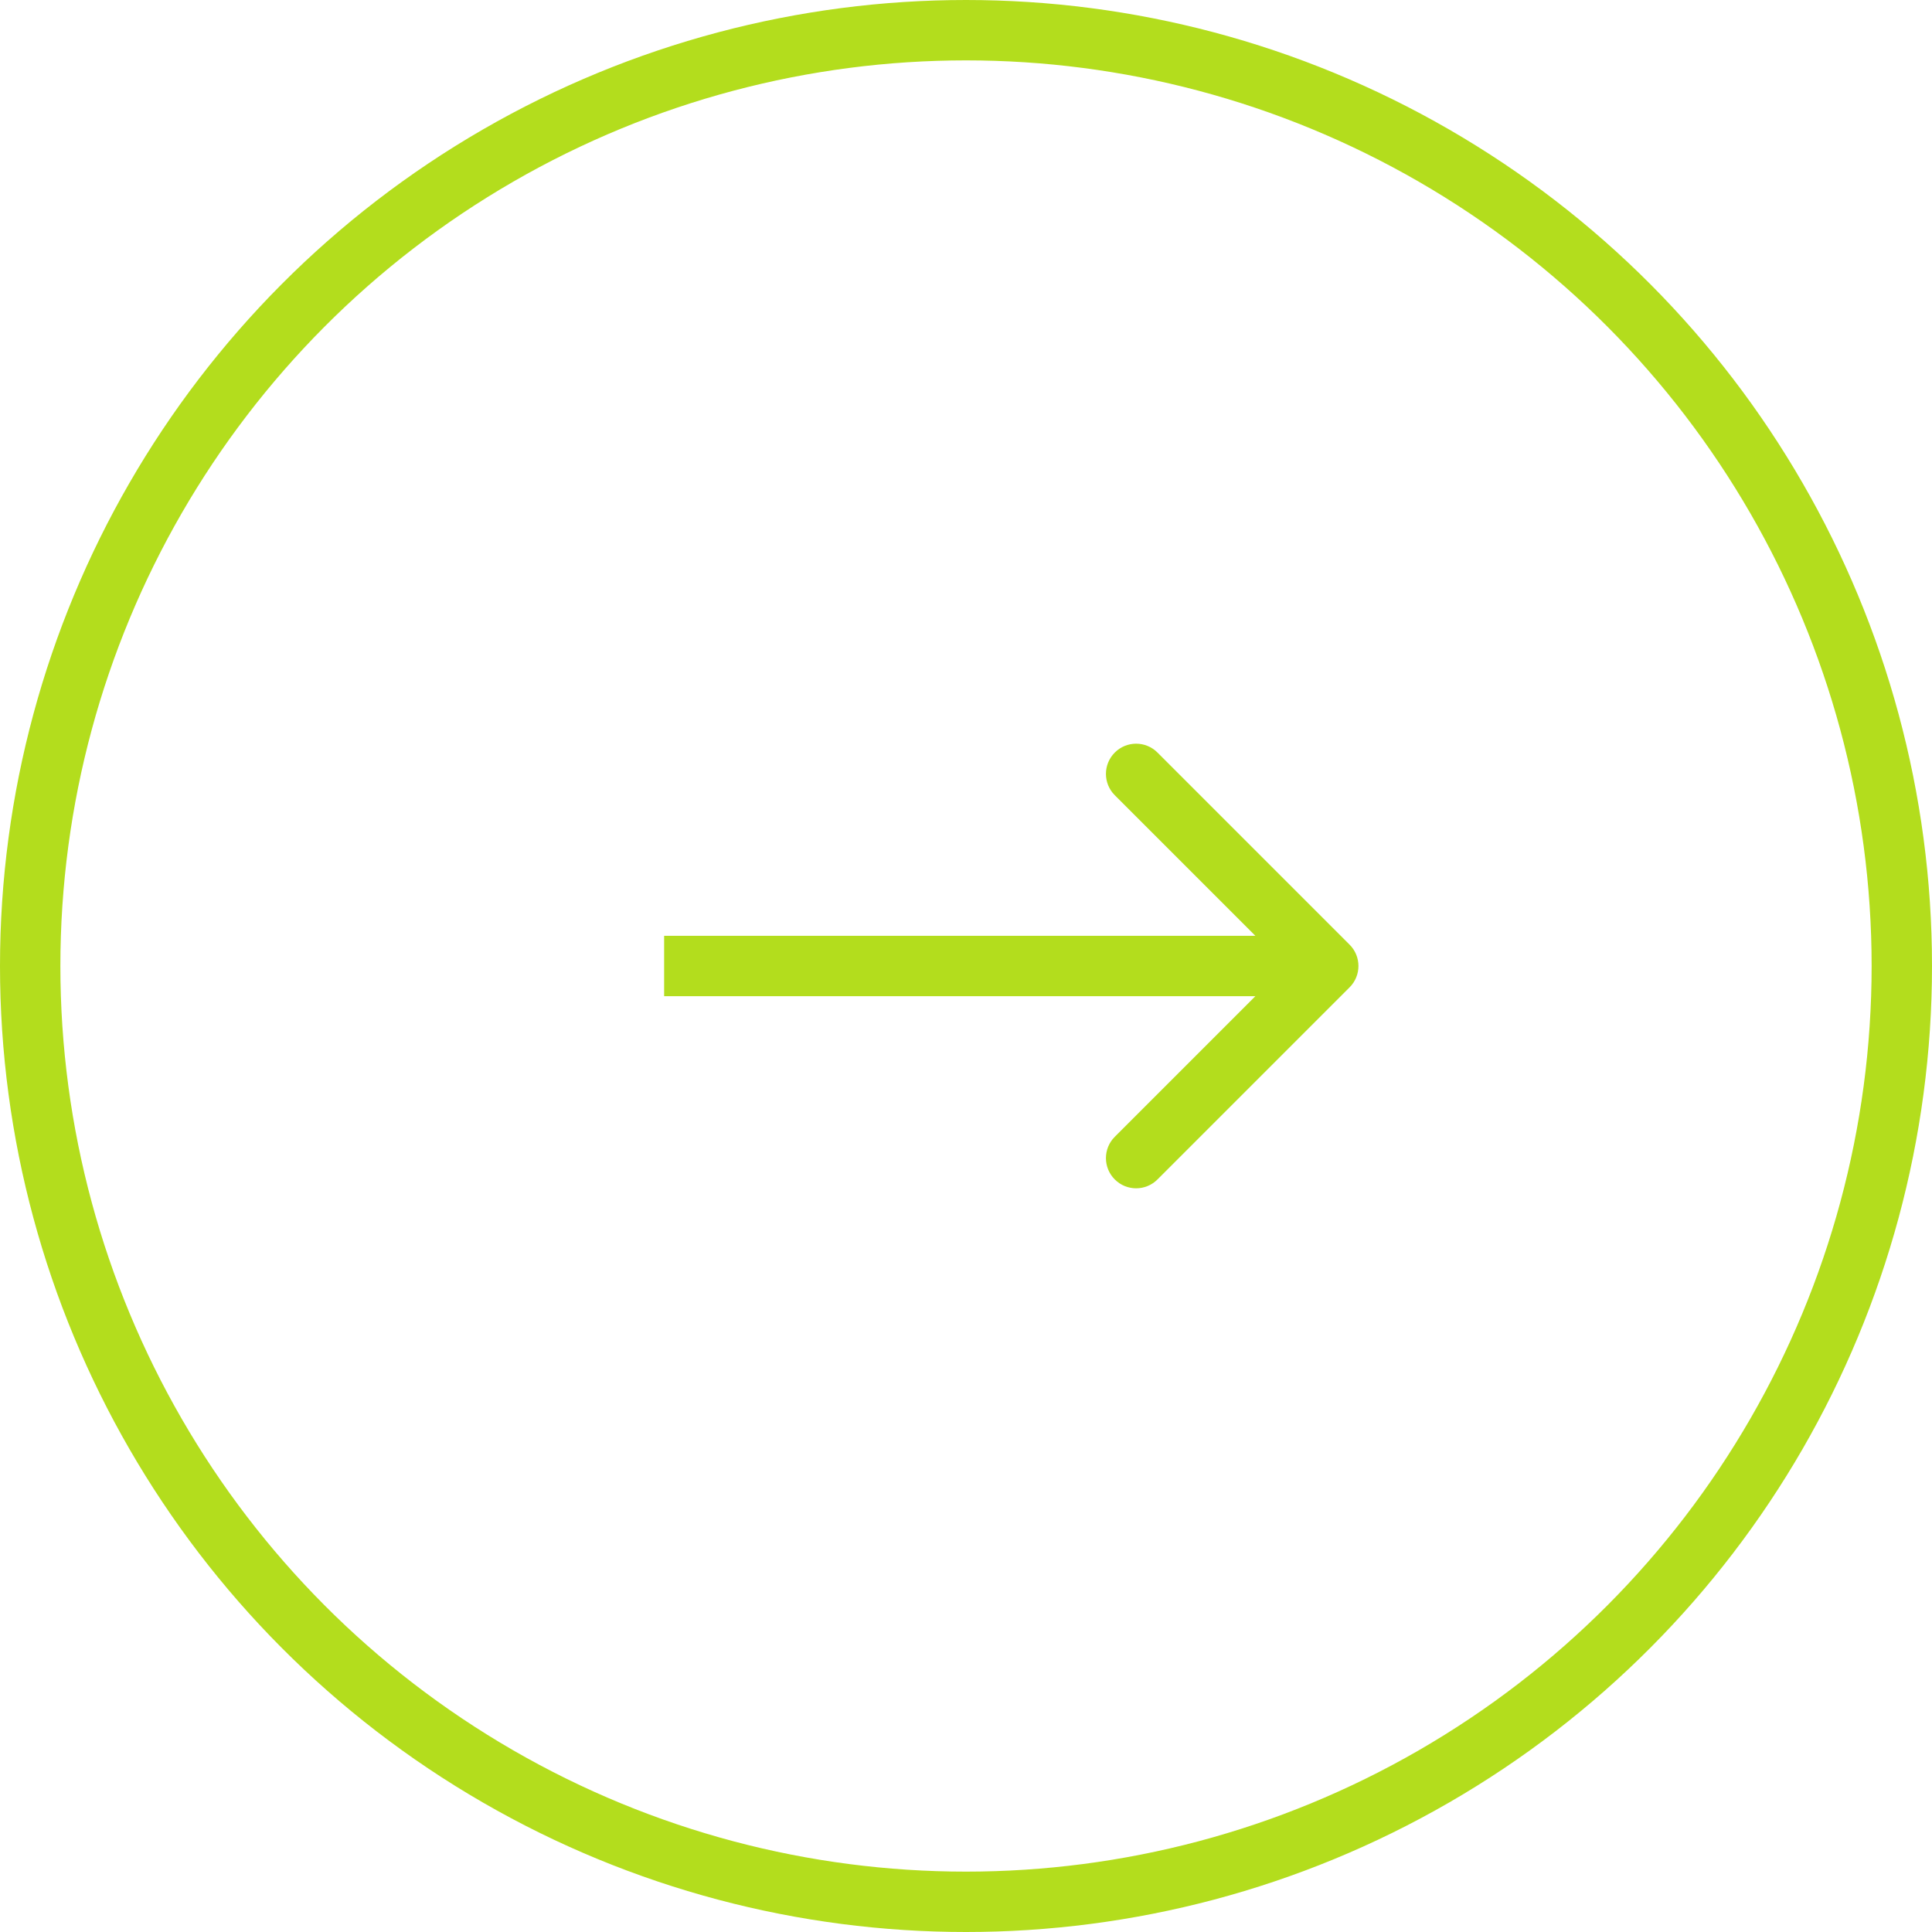 <?xml version="1.0" encoding="UTF-8"?> <svg xmlns="http://www.w3.org/2000/svg" width="64" height="64" viewBox="0 0 64 64" fill="none"> <circle cx="32" cy="32" r="31" stroke="#B3DD1D" stroke-width="2"></circle> <path d="M44.707 32.707C45.098 32.317 45.098 31.683 44.707 31.293L38.343 24.929C37.953 24.538 37.319 24.538 36.929 24.929C36.538 25.32 36.538 25.953 36.929 26.343L42.586 32L36.929 37.657C36.538 38.047 36.538 38.681 36.929 39.071C37.319 39.462 37.953 39.462 38.343 39.071L44.707 32.707ZM22 33H44V31H22V33Z" fill="#B3DD1D"></path> </svg> 